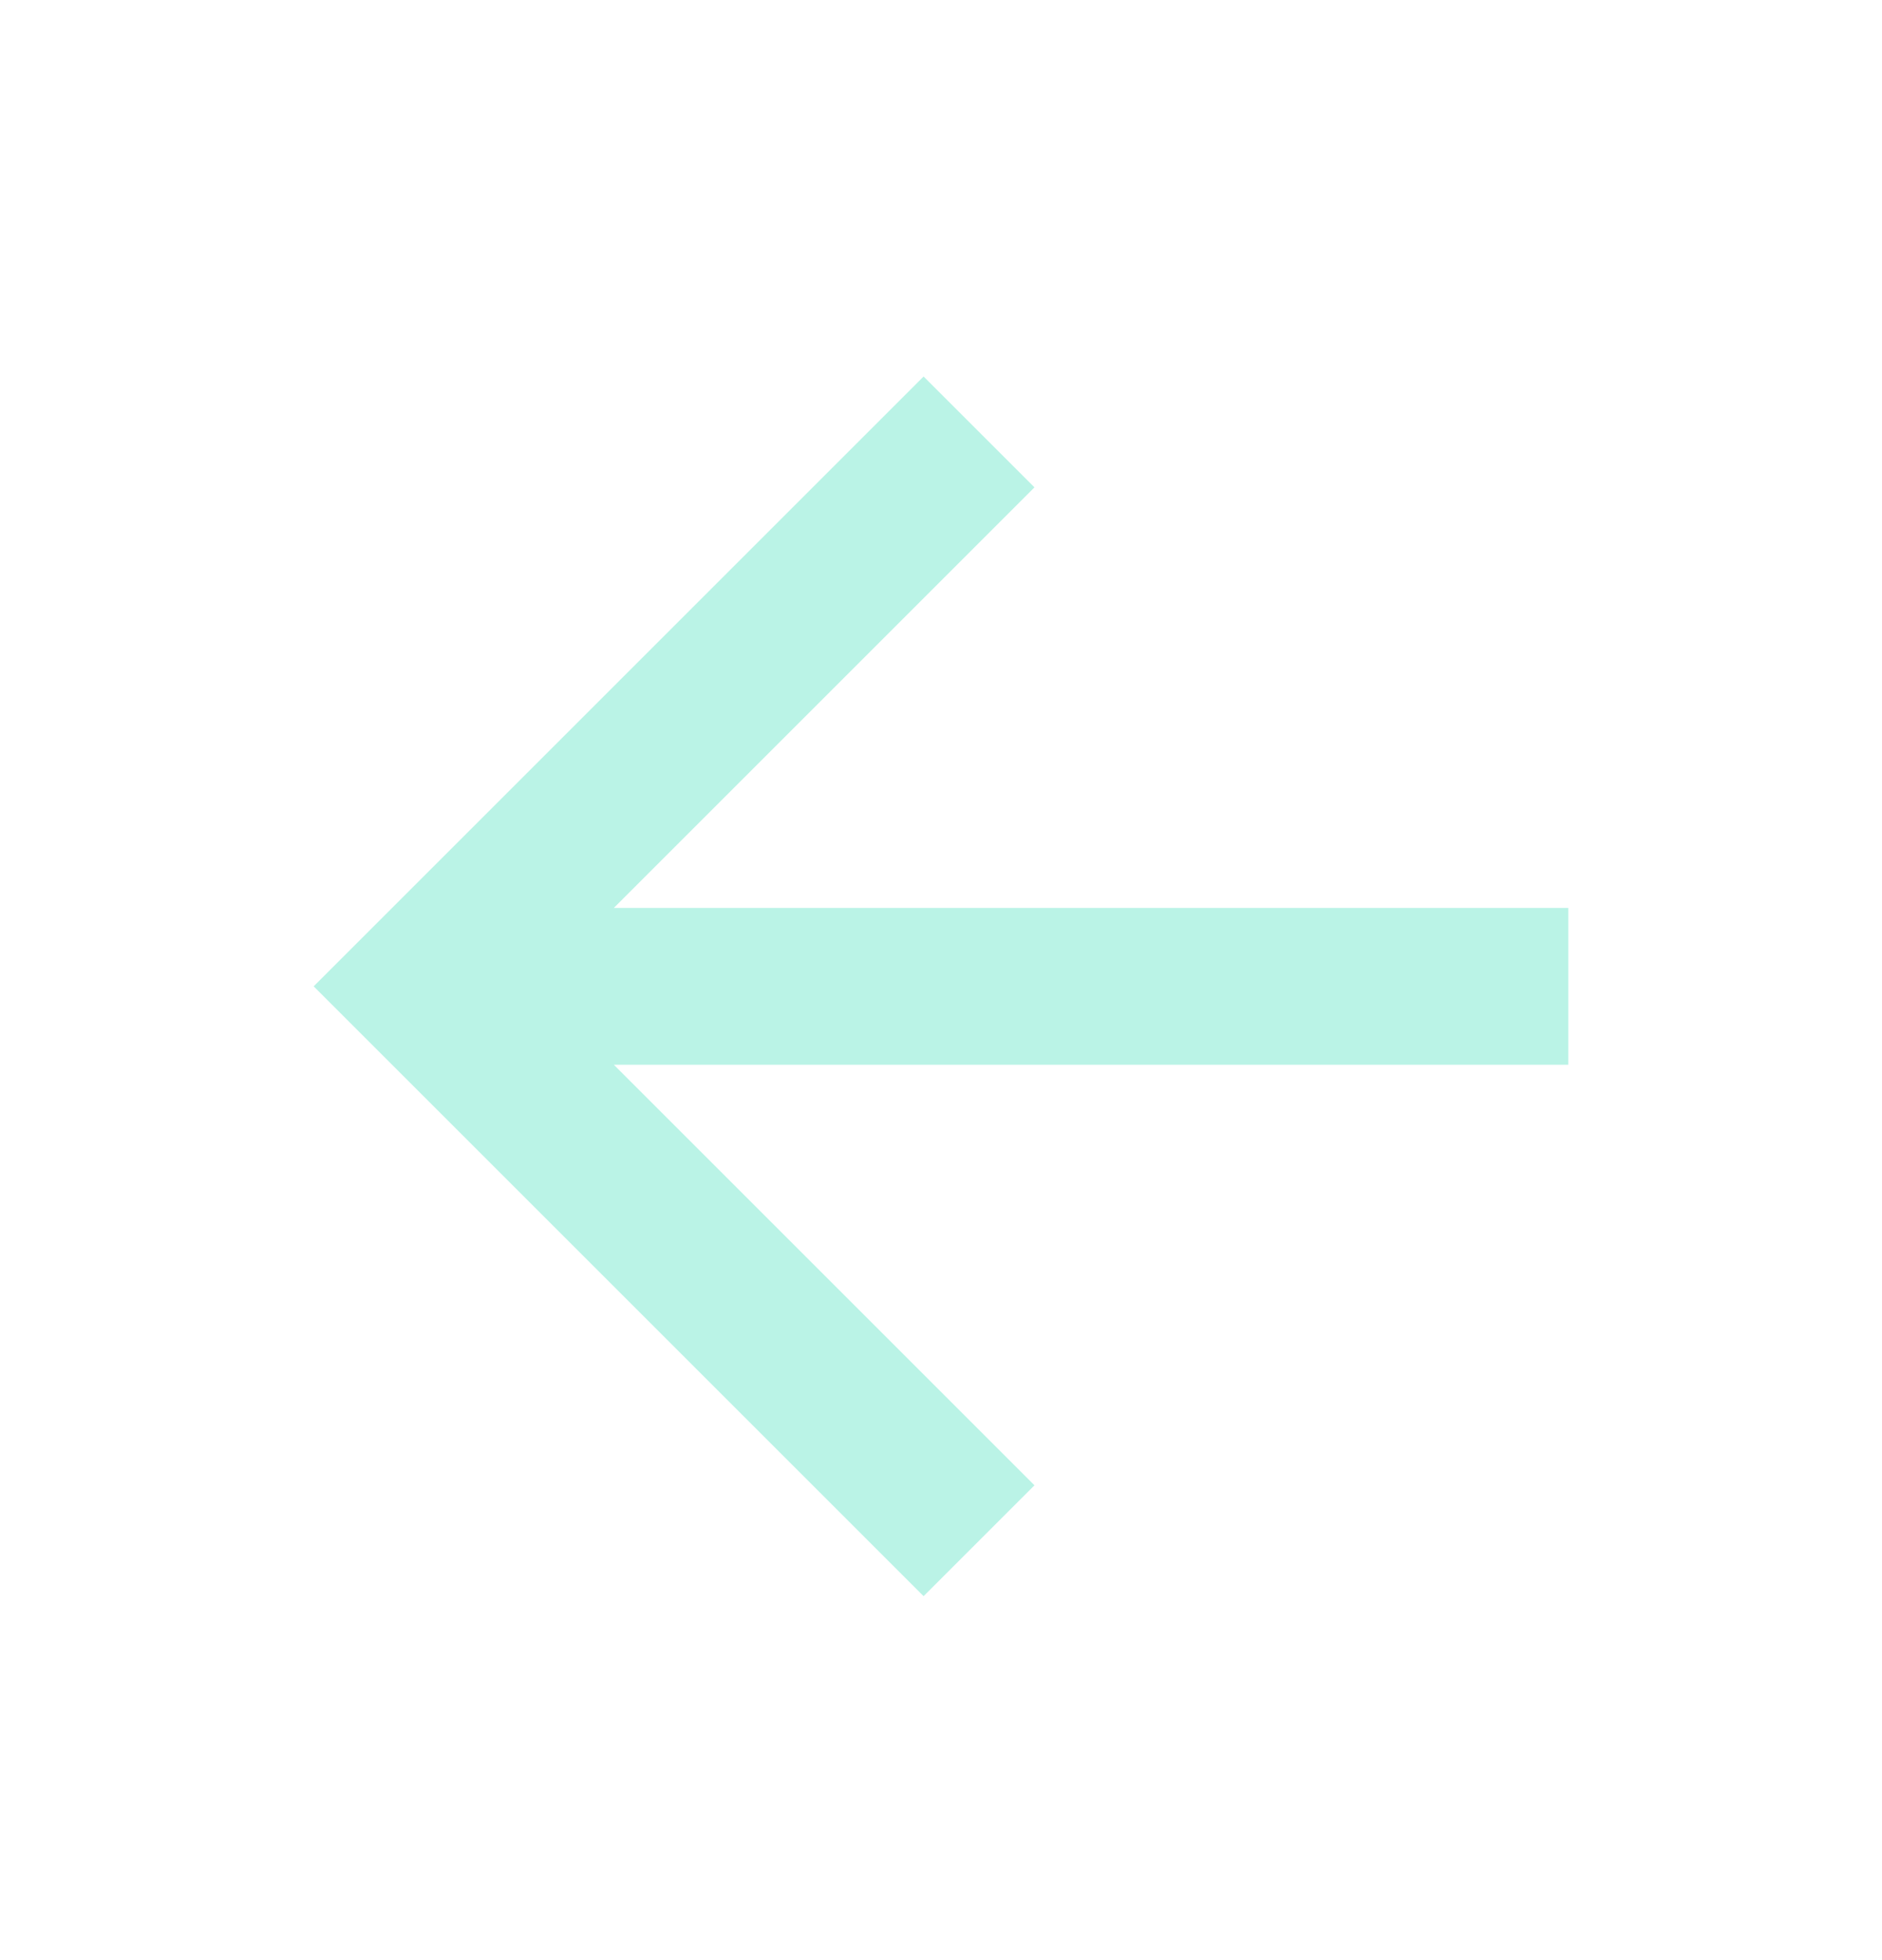 <svg width="24" height="25" viewBox="0 0 24 25" fill="none" xmlns="http://www.w3.org/2000/svg">
<path d="M7.828 11.58H20V13.58H7.828L13.192 18.944L11.778 20.358L4 12.58L11.778 4.802L13.192 6.216L7.828 11.58Z" fill="#BAF3E6"/>
</svg>
